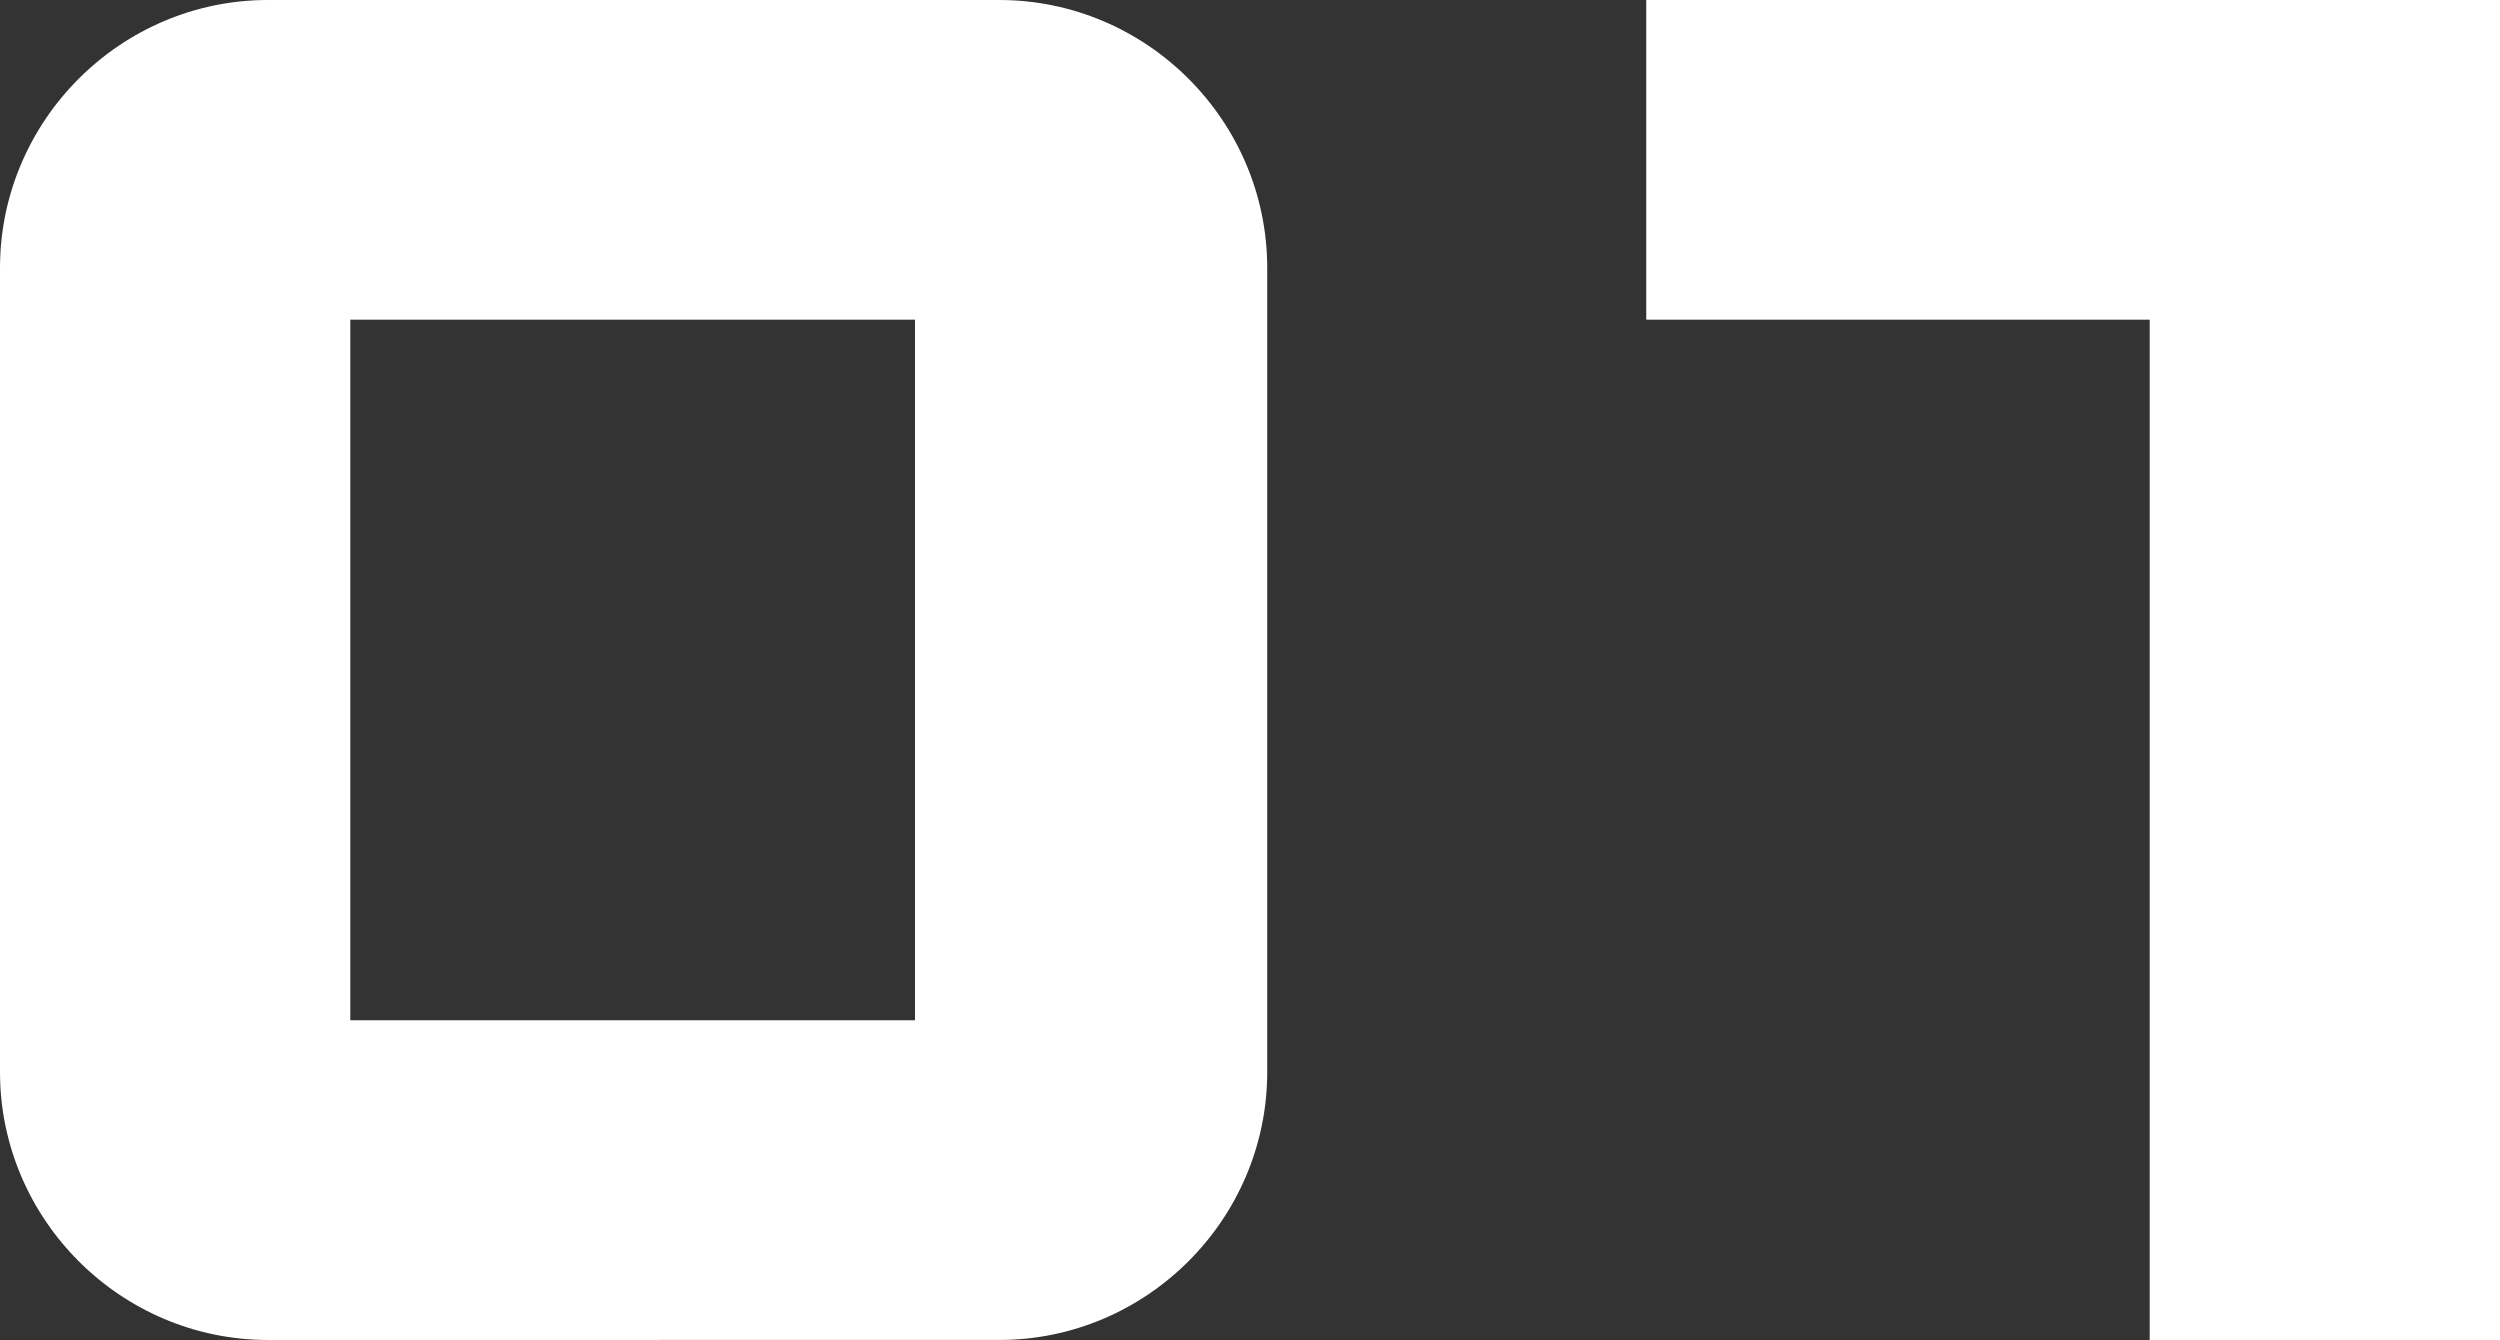 <?xml version="1.0" encoding="UTF-8"?><svg id="_レイヤー_2" xmlns="http://www.w3.org/2000/svg" viewBox="0 0 104.48 56"><rect x="0" y="0" width="104.48" height="56" fill="#333333" stroke="none"/><defs><style>.cls-1{fill:#fff;}</style></defs><g id="_レイヤー_1-2"><g><path class="cls-1" d="m0,44.8V11.2C0,5.04,5.04,0,11.2,0h30.56c6.16,0,11.2,5.04,11.2,11.2v33.6c0,6.16-5.04,11.2-11.2,11.2H11.2c-6.16,0-11.2-5.04-11.2-11.2Zm38.24-2.16V13.36H14.64v29.28h23.6Z"/><path class="cls-1" d="m89.84,13.36h-21.04V0h35.68v56h-14.64V13.36Z"/></g></g></svg>